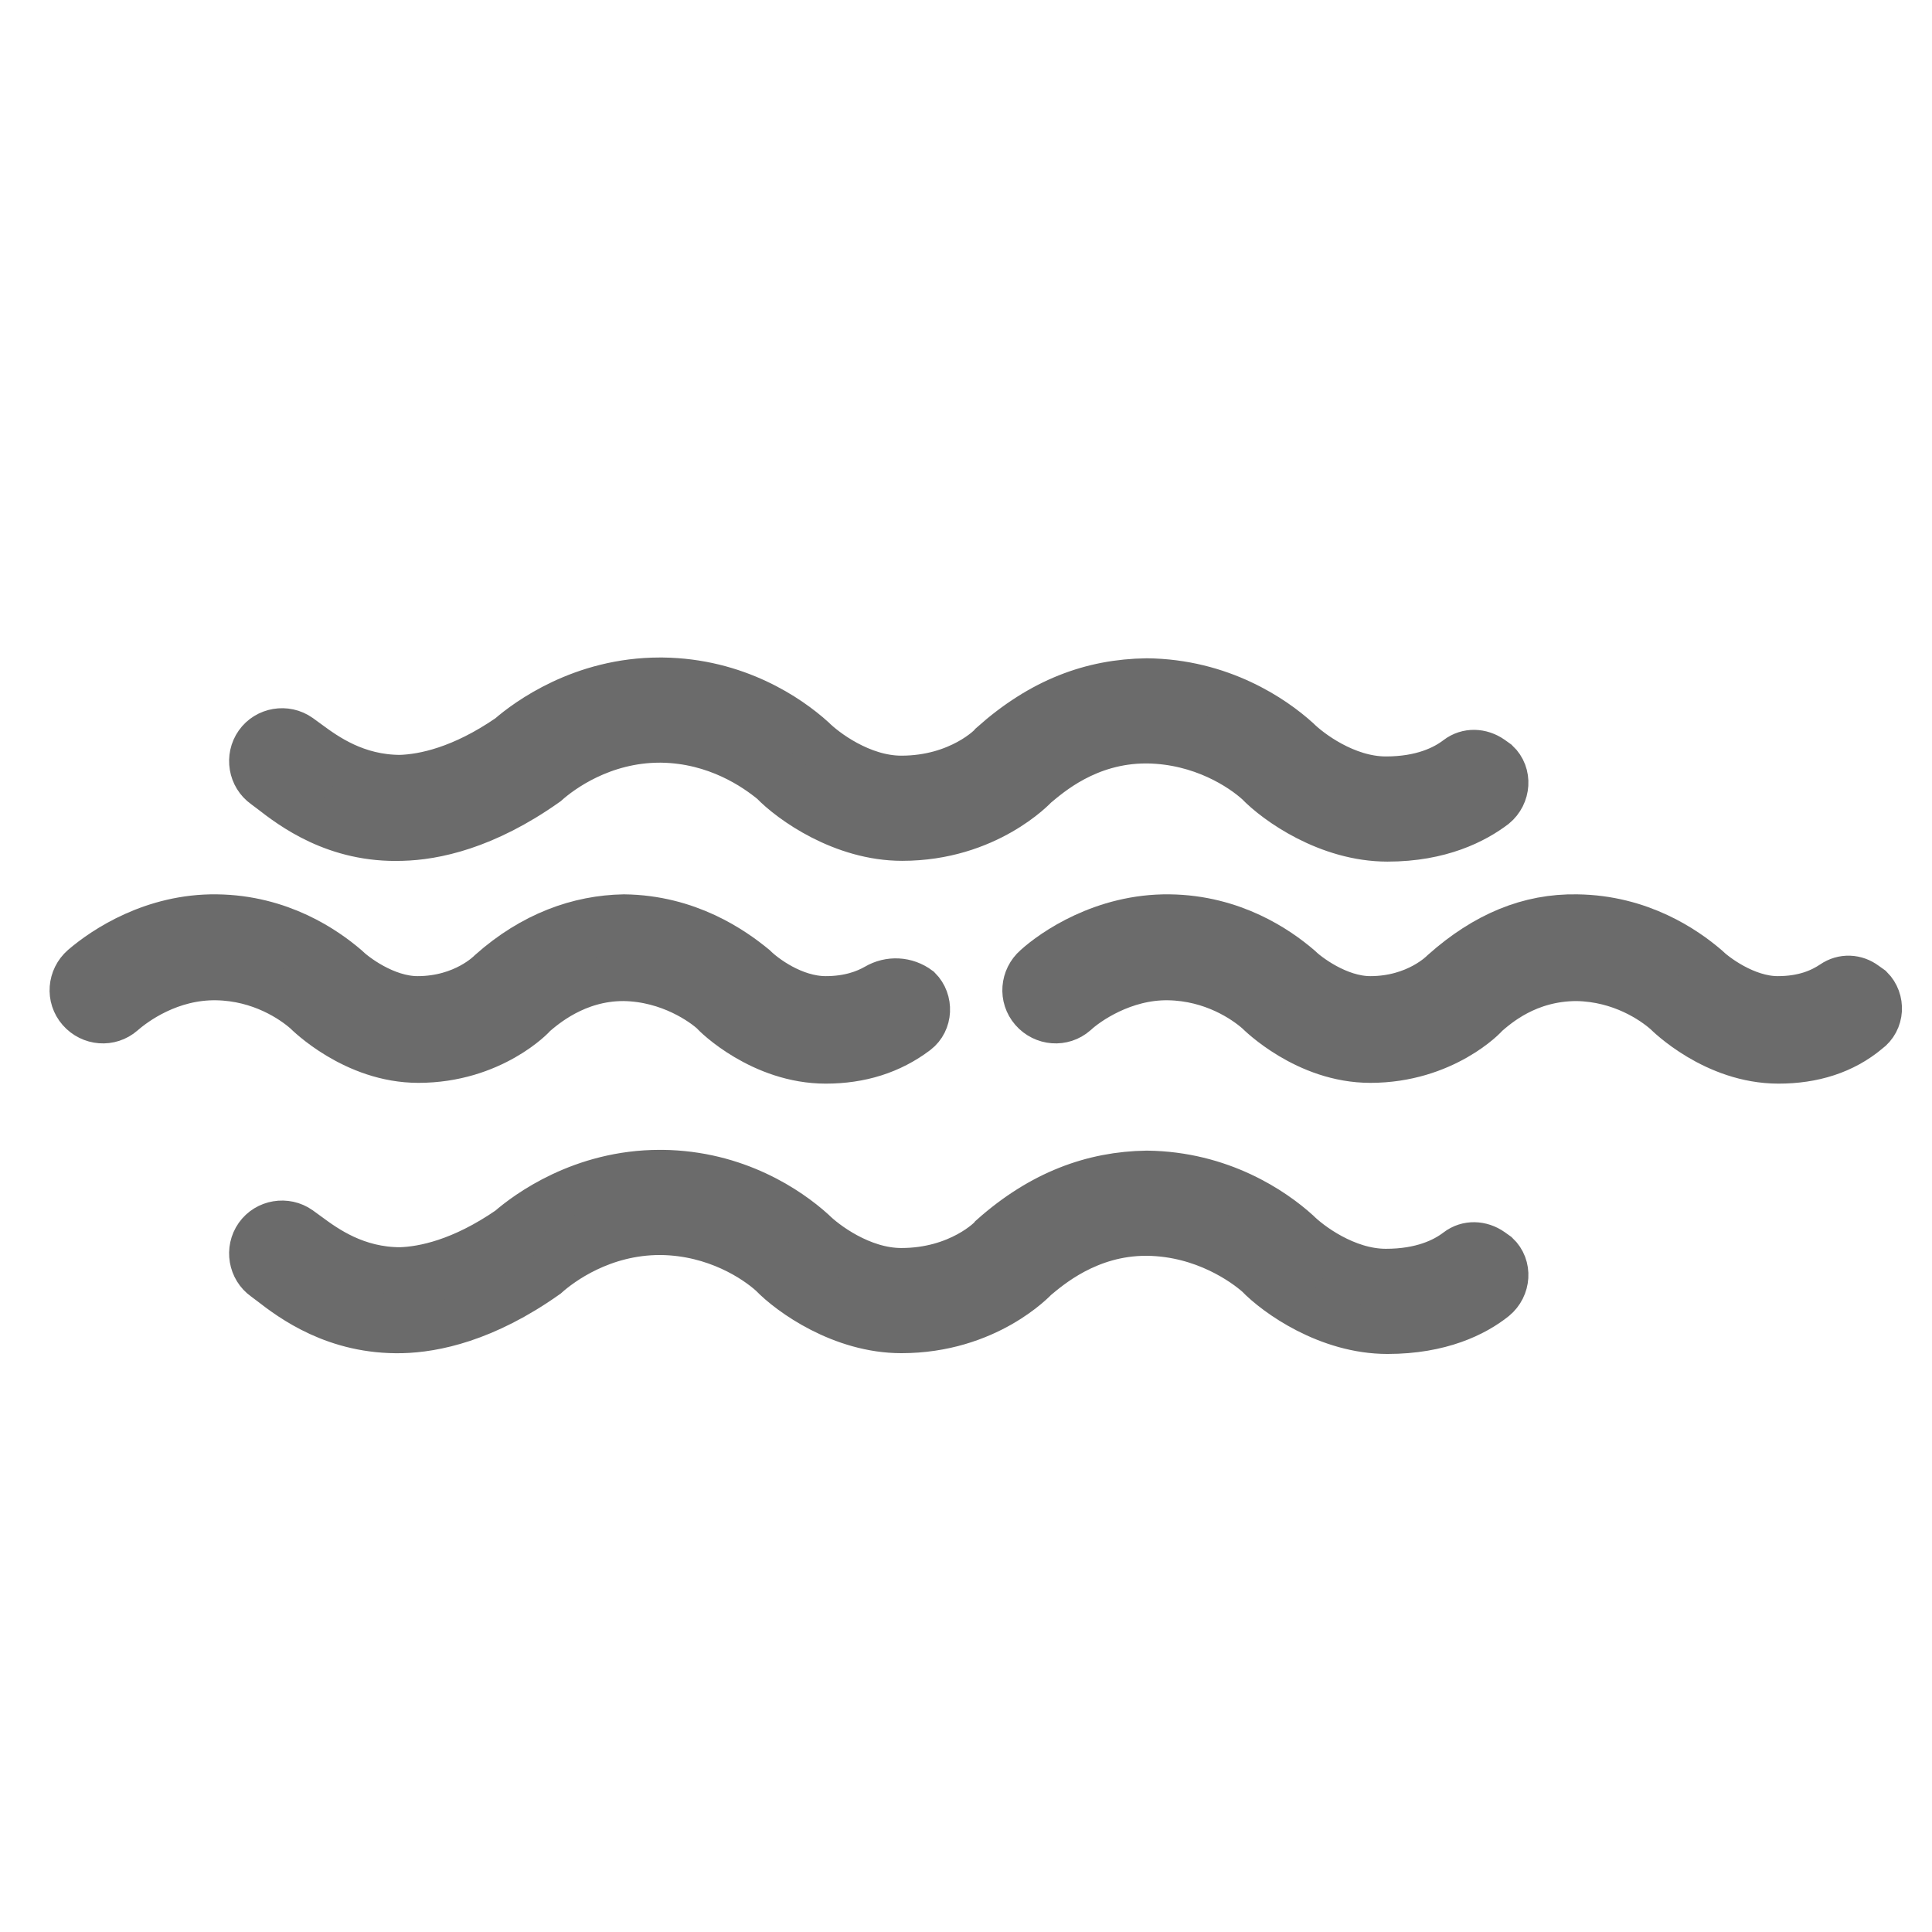 <?xml version="1.0" encoding="utf-8"?>
<!-- Generator: Adobe Illustrator 27.8.1, SVG Export Plug-In . SVG Version: 6.00 Build 0)  -->
<svg version="1.1" id="Layer_1" xmlns="http://www.w3.org/2000/svg" xmlns:xlink="http://www.w3.org/1999/xlink" x="0px" y="0px"
	 viewBox="0 0 248 248" style="enable-background:new 0 0 248 248;" xml:space="preserve">
<style type="text/css">
	.st0{fill:#6B6B6B;stroke:#6B6B6B;stroke-width:6;stroke-miterlimit:10;}
</style>
<g id="Layer_1_00000005982822243251729120000013937574456110222771_">
</g>
<g>
	<path class="st0" d="M178.1,107.6c-7.6,0-14.2-4.7-16.6-7.2c-2.1-1.9-7.2-5.3-14.2-5.4c-0.1,0-0.1,0-0.2,0
		c-7.6,0-12.5,4.4-14.2,5.8c-0.1,0.1-6.2,6.7-17.1,6.7c-7.6,0-14.2-4.7-16.6-7.2C97,98.5,92,95,84.9,94.9c-0.1,0-0.1,0-0.2,0
		c-7.4,0-12.7,3.9-14.6,5.6c-7.9,5.6-14.4,6.9-18.5,7c-8.5,0.3-14.1-4-16.8-6.1l-0.8-0.6c-1.7-1.2-2.1-3.6-0.9-5.3
		c1.2-1.7,3.6-2.1,5.3-0.9l1.1,0.8c2.3,1.7,6.2,4.5,11.9,4.5c3-0.1,7.9-1.1,14-5.3c2.3-2,9.3-7.2,19.3-7.2c0.1,0,0.2,0,0.3,0
		c9.5,0.1,16.2,4.7,19.3,7.5c1.5,1.5,6.2,5.1,11.4,5.1c7.5,0,11.6-4.2,11.7-4.4c6.3-5.6,12.7-8,19.8-8.1c9.5,0.1,16.2,4.7,19.3,7.5
		c1.5,1.5,6.2,5.1,11.4,5.1c4.6,0,7.5-1.4,9.2-2.7c1.3-1,3-0.9,4.3,0l0.7,0.5l0,0c1.6,1.5,1.4,4.1-0.3,5.5
		C189.3,105.3,184.9,107.6,178.1,107.6z"/>
	<path class="st0" d="M178.1,170.8c-7.6,0-14.2-4.7-16.6-7.2c-1.7-1.5-6.9-5.3-14.2-5.4c-0.1,0-0.1,0-0.2,0
		c-7.5,0-12.5,4.4-14.2,5.8c-0.1,0.1-6.2,6.7-17.2,6.7c-7.6,0-14.2-4.7-16.6-7.2c-2.1-1.9-7.2-5.3-14.2-5.4c-0.1,0-0.1,0-0.2,0
		c-7.4,0-12.7,3.9-14.6,5.6c-7.9,5.6-14.4,6.9-18.5,7c-8.5,0.2-14.1-4-16.8-6.1L34,164c-1.7-1.2-2.1-3.6-0.9-5.3
		c1.2-1.7,3.6-2.1,5.3-0.9l1.1,0.8c2.3,1.7,6.2,4.5,11.9,4.5c3-0.1,7.9-1.1,14-5.3c2.3-2,9.3-7.2,19.3-7.2c0.1,0,0.2,0,0.3,0
		c9.5,0.1,16.2,4.7,19.3,7.5c1.5,1.5,6.2,5.1,11.4,5.1c7.5,0,11.6-4.2,11.7-4.4c6.3-5.6,12.9-8,19.8-8.1c9.5,0.1,16.2,4.7,19.3,7.5
		c1.5,1.5,6.2,5.1,11.4,5.1c4.6,0,7.5-1.4,9.2-2.7c1.3-1,3-0.9,4.3,0l0.7,0.5l0,0c1.6,1.5,1.4,4.1-0.3,5.5
		C189.3,168.6,184.9,170.8,178.1,170.8z"/>
	<path class="st0" d="M106,136.1c-8.2,0-14.2-5.9-14.4-6.2c-1.3-1.2-5.6-4.3-11.5-4.4H80c-6.1,0-10.2,3.6-11.5,4.7
		c0,0.1-5.4,5.8-14.8,5.8c-8.2,0-14.2-6-14.4-6.2c-1.7-1.5-5.8-4.3-11.5-4.4c-6-0.1-10.5,3.2-12.1,4.6s-4,1.2-5.4-0.4
		c-1.4-1.6-1.2-4,0.4-5.4c2.8-2.4,9-6.5,17.1-6.4c8.2,0.1,13.9,4.1,16.6,6.4c1,1,5,4.1,9.2,4.1c6,0,9.3-3.4,9.4-3.5
		c5.4-4.8,11.3-6.9,17.1-7c8.2,0.1,13.9,4.1,16.7,6.4c1.2,1.2,5,4.1,9.2,4.1c3,0,5.1-0.8,6.5-1.6c1.7-1,3.8-0.9,5.4,0.3l0,0l0,0
		c1.5,1.5,1.4,4.1-0.3,5.4C114.3,134.9,110.4,136.1,106,136.1z"/>
	<path class="st0" d="M228.3,136.1c-8.2,0-14.2-6-14.4-6.2c-1.7-1.5-5.8-4.3-11.5-4.4c-6.4,0-10.3,3.5-11.7,4.7
		c0,0.1-5.4,5.8-14.8,5.8c-8.2,0-14.2-6-14.4-6.2c-1.7-1.5-5.8-4.3-11.5-4.4c-5.8-0.1-10.5,3.2-12,4.6c-1.6,1.4-4,1.2-5.4-0.4
		c-1.4-1.6-1.2-4,0.4-5.4c2.2-2,8.6-6.5,17.1-6.4c8.2,0.1,13.9,4.1,16.6,6.4c1,1,5,4.1,9.2,4.1c6,0,9.3-3.4,9.4-3.5
		c5.4-4.8,11-7.1,17.1-7c8.2,0.1,13.9,4.1,16.6,6.4c1,1,5,4.1,9.2,4.1c3.4,0,5.6-1,7.1-2c1.3-0.9,2.9-0.8,4.1,0.1l0.7,0.5l0,0
		c1.5,1.5,1.4,4.1-0.4,5.4C236.6,134.9,232.7,136.1,228.3,136.1z"/>
</g>
</svg>
